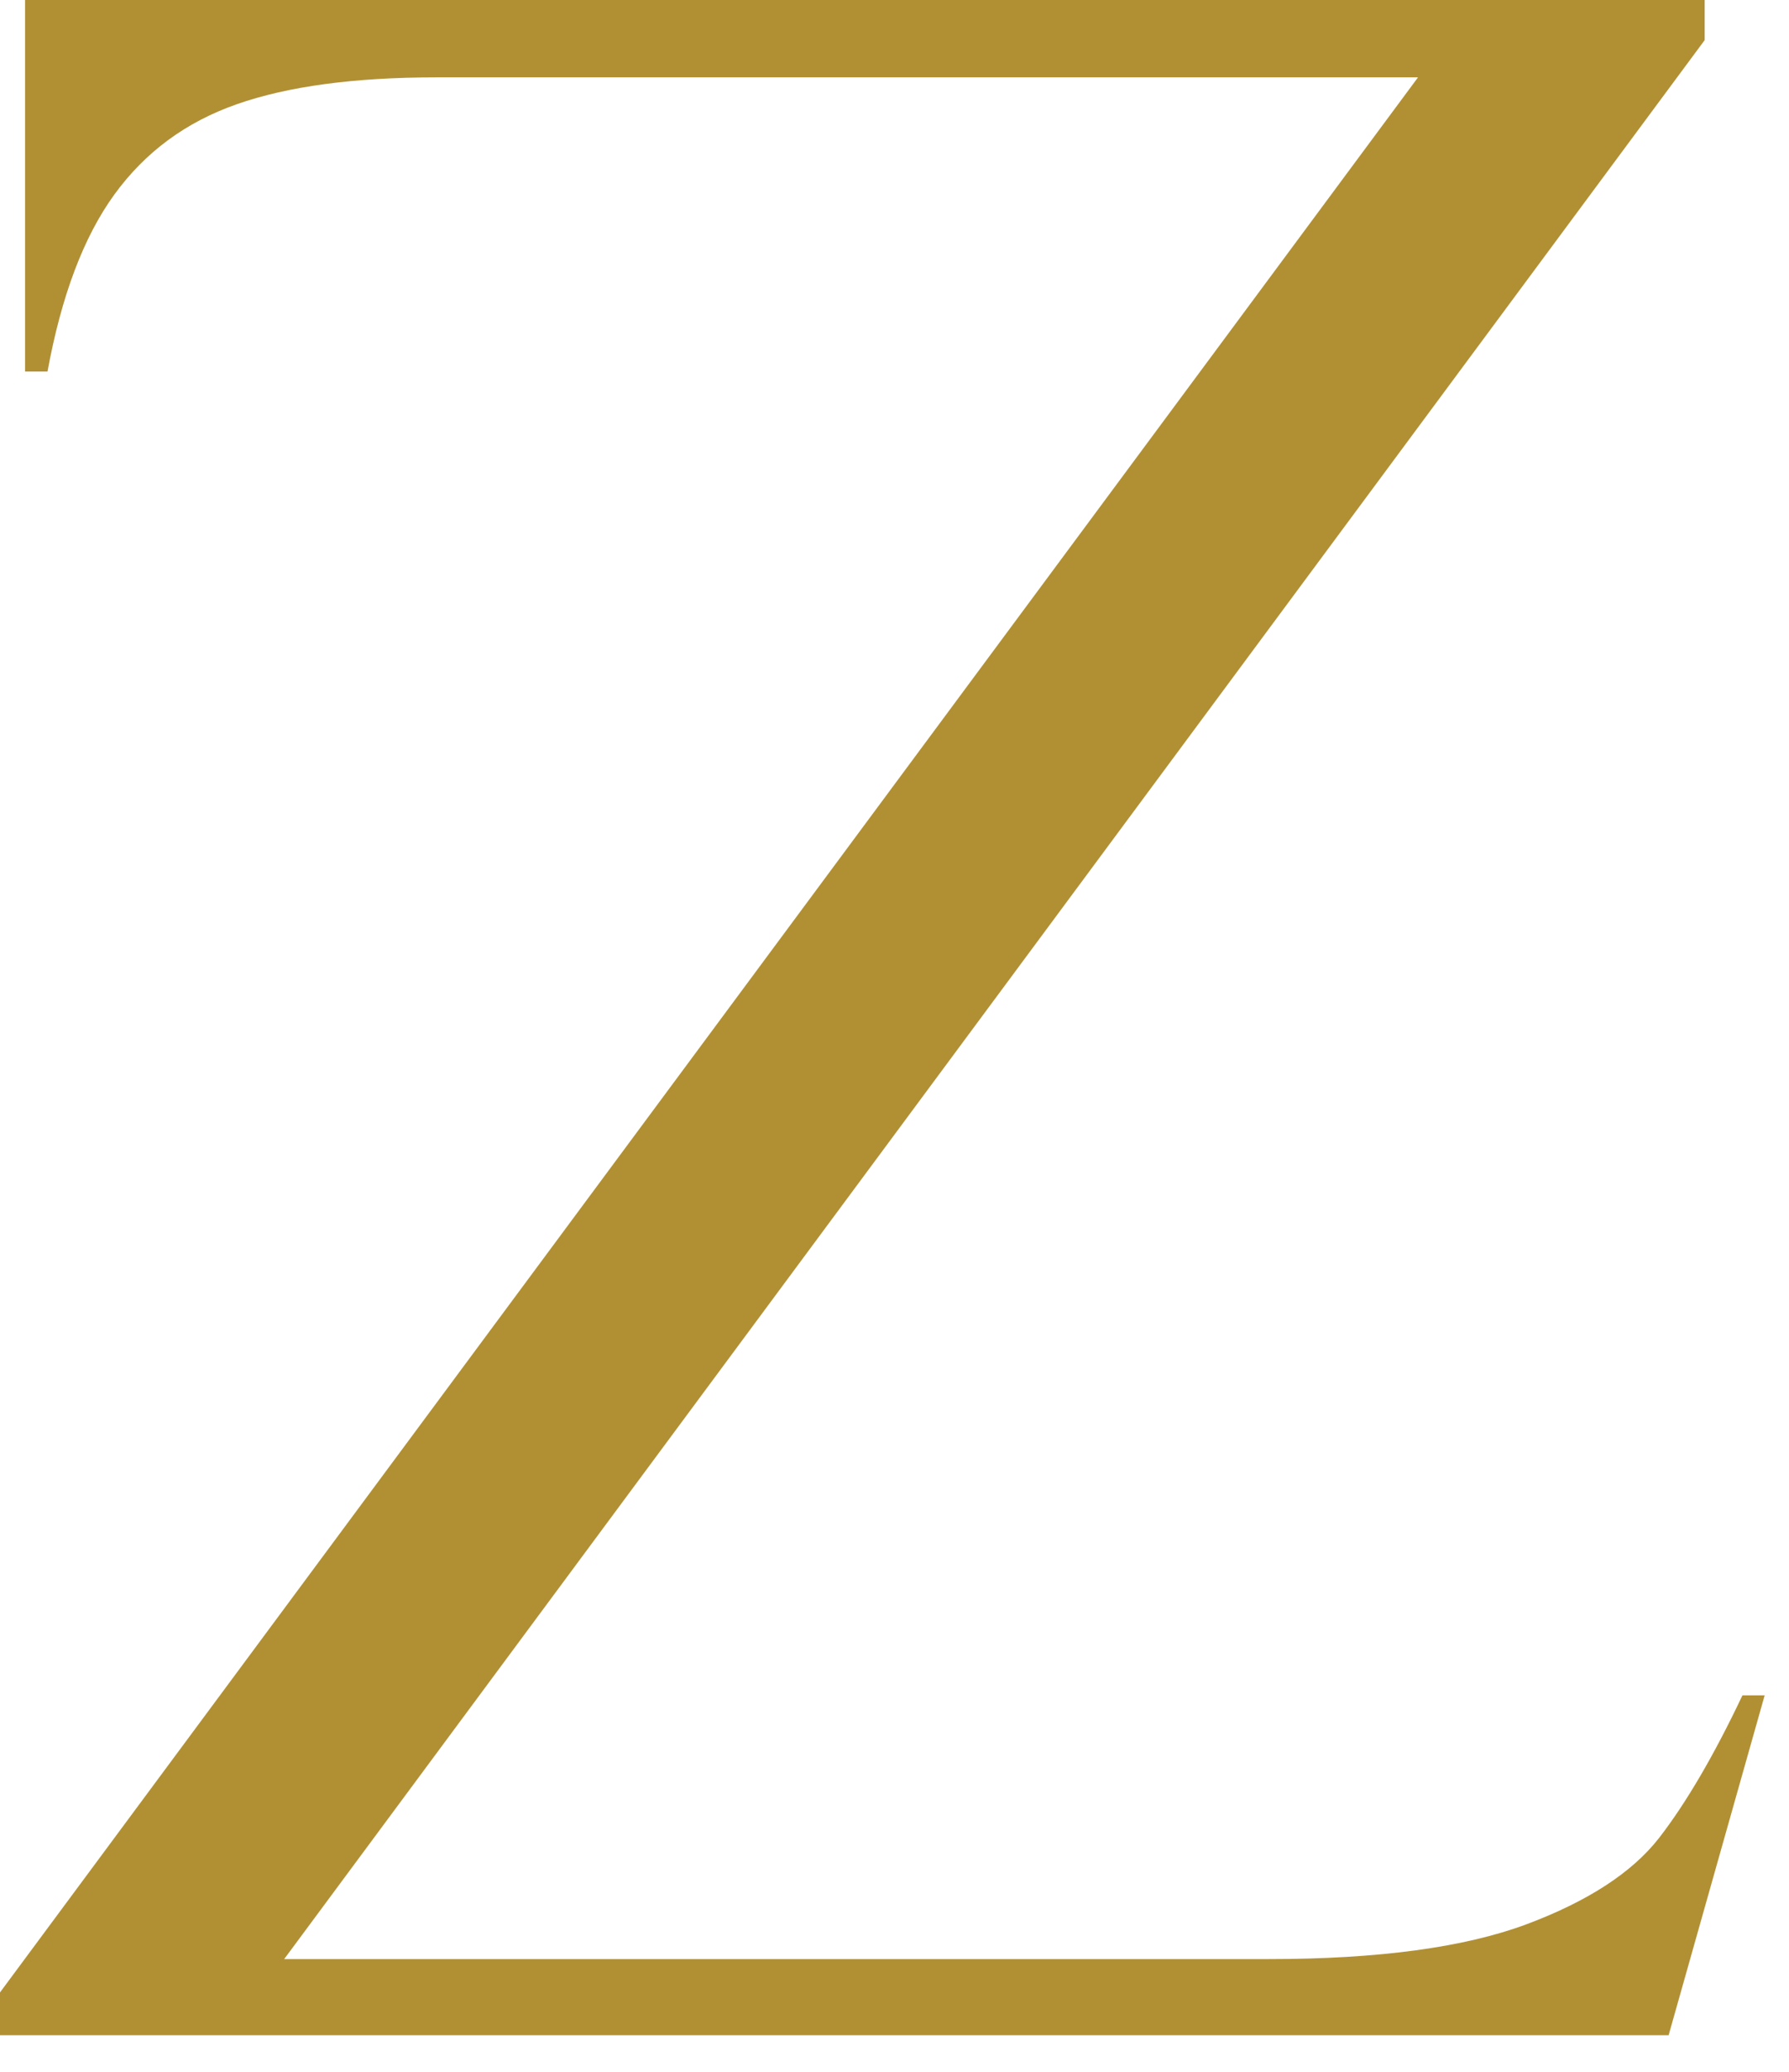 <?xml version="1.0" encoding="utf-8"?>
<svg xmlns="http://www.w3.org/2000/svg" fill="none" height="100%" overflow="visible" preserveAspectRatio="none" style="display: block;" viewBox="0 0 38 44" width="100%">
<path d="M30.116 1.643H9.261C7.527 1.643 6.113 1.833 5.031 2.213C3.944 2.593 3.08 3.234 2.428 4.133C1.776 5.031 1.304 6.284 1.009 7.891H0.533V0H36.209V0.852L6.036 41.606H26.948C29.278 41.606 31.095 41.359 32.41 40.872C33.719 40.384 34.661 39.773 35.236 39.039C35.805 38.305 36.401 37.293 37.011 36.005H37.483L35.443 43.223H0V42.314L30.116 1.648V1.643Z" fill="#B19034" id="Vector"/>
</svg>